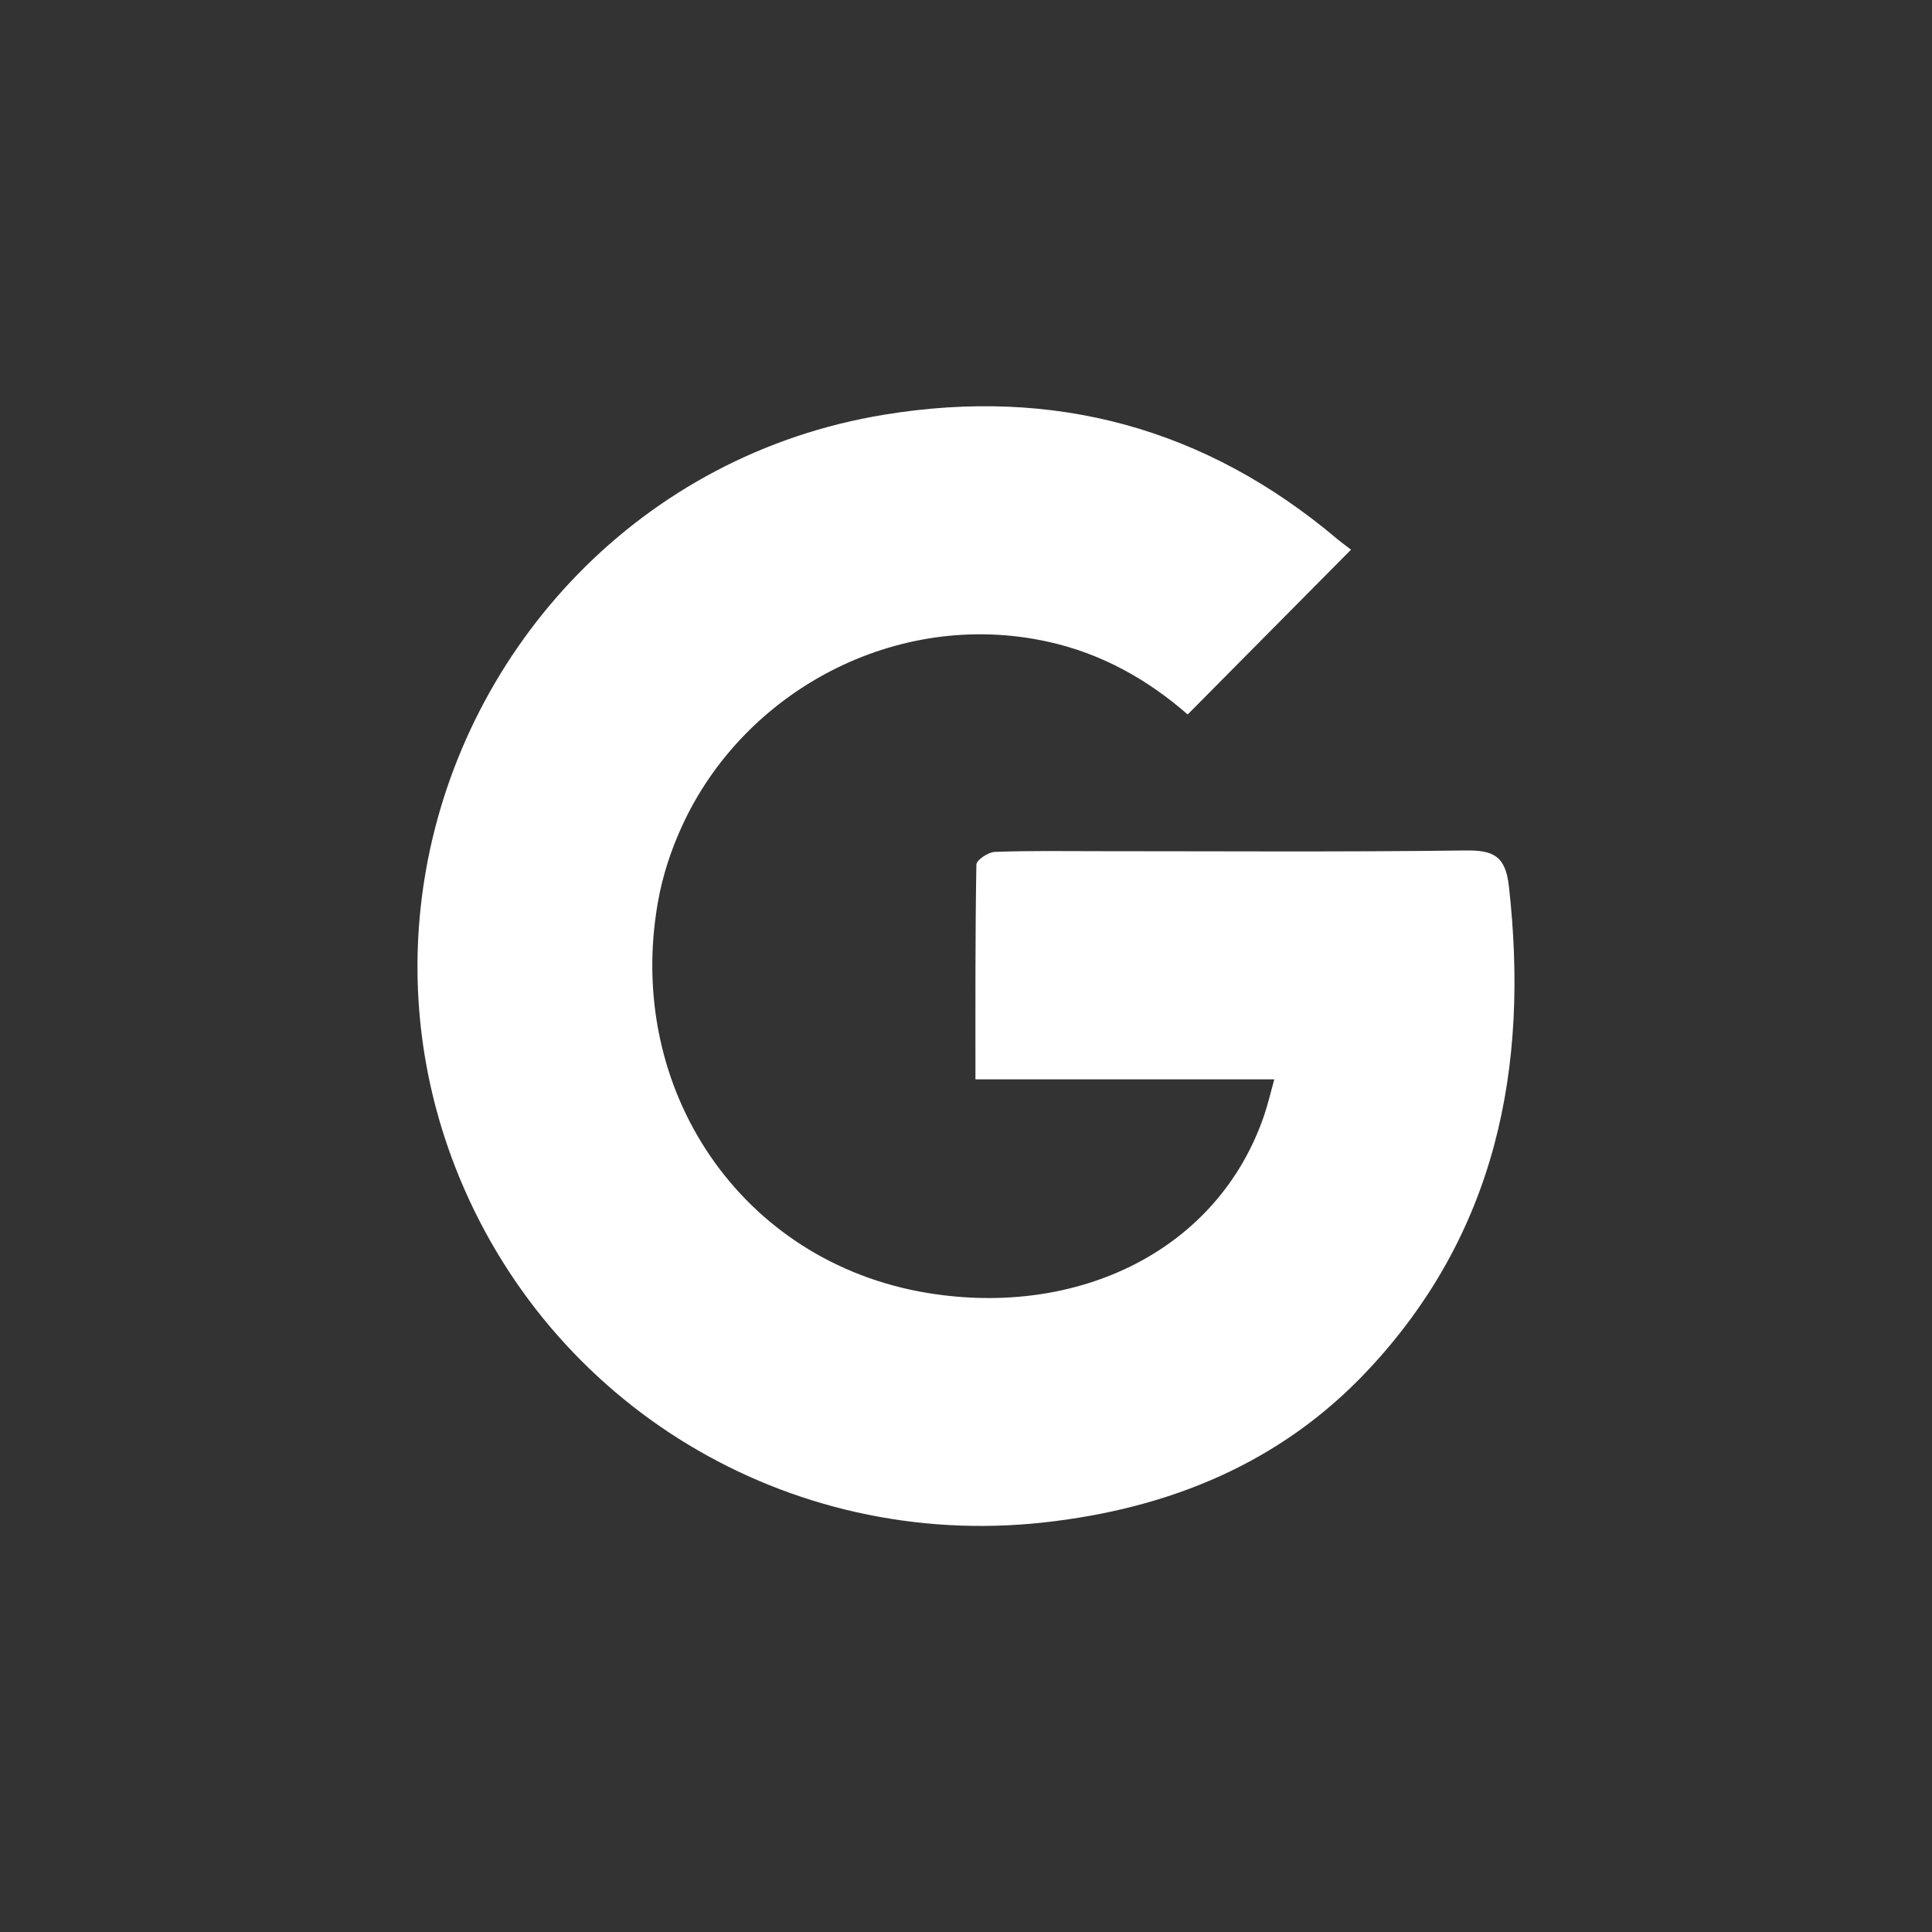 <?xml version="1.0" encoding="utf-8"?>
<!-- Generator: Adobe Illustrator 16.0.0, SVG Export Plug-In . SVG Version: 6.00 Build 0)  -->
<!DOCTYPE svg PUBLIC "-//W3C//DTD SVG 1.1//EN" "http://www.w3.org/Graphics/SVG/1.1/DTD/svg11.dtd">
<svg version="1.1" id="Capa_1" xmlns="http://www.w3.org/2000/svg" xmlns:xlink="http://www.w3.org/1999/xlink" x="0px" y="0px"
	 width="35px" height="35px" viewBox="7.5 7.5 35 35" enable-background="new 7.5 7.5 35 35" xml:space="preserve">
<rect x="7.5" y="7.5" width="35" height="35" fill="#333333" stroke="none"/>
<path id="XMLID_26_" fill="#FFFFFF" d="M34.046,22.907c-2.211,0.029-4.42,0.013-6.629,0.013c-0.632,0-1.265-0.011-1.895,0.013
	c-0.12,0.004-0.334,0.148-0.334,0.231c-0.022,1.273-0.017,2.547-0.017,3.889c1.823,0,3.588,0,5.414,0
	c-0.073,0.264-0.117,0.452-0.179,0.638c-0.831,2.461-3.373,3.681-6.098,3.233c-3.384-0.554-5.49-3.692-4.889-7.083
	c0.085-0.48,0.235-0.934,0.43-1.362c1.118-2.46,3.887-3.955,6.625-3.356c0.981,0.213,1.818,0.689,2.542,1.32
	c0.984-0.992,1.94-1.957,2.959-2.985c-0.065-0.052-0.16-0.119-0.248-0.192c-2.388-2.017-5.132-2.758-8.205-2.254
	c-4.418,0.722-7.596,4.201-8.308,8.267c-0.304,1.737-0.16,3.582,0.533,5.364c1.682,4.316,6.023,6.947,10.661,6.438
	c2.265-0.25,4.286-1.068,5.868-2.753c2.331-2.482,2.929-5.485,2.559-8.773C34.774,23.004,34.551,22.9,34.046,22.907z"/>
</svg>
